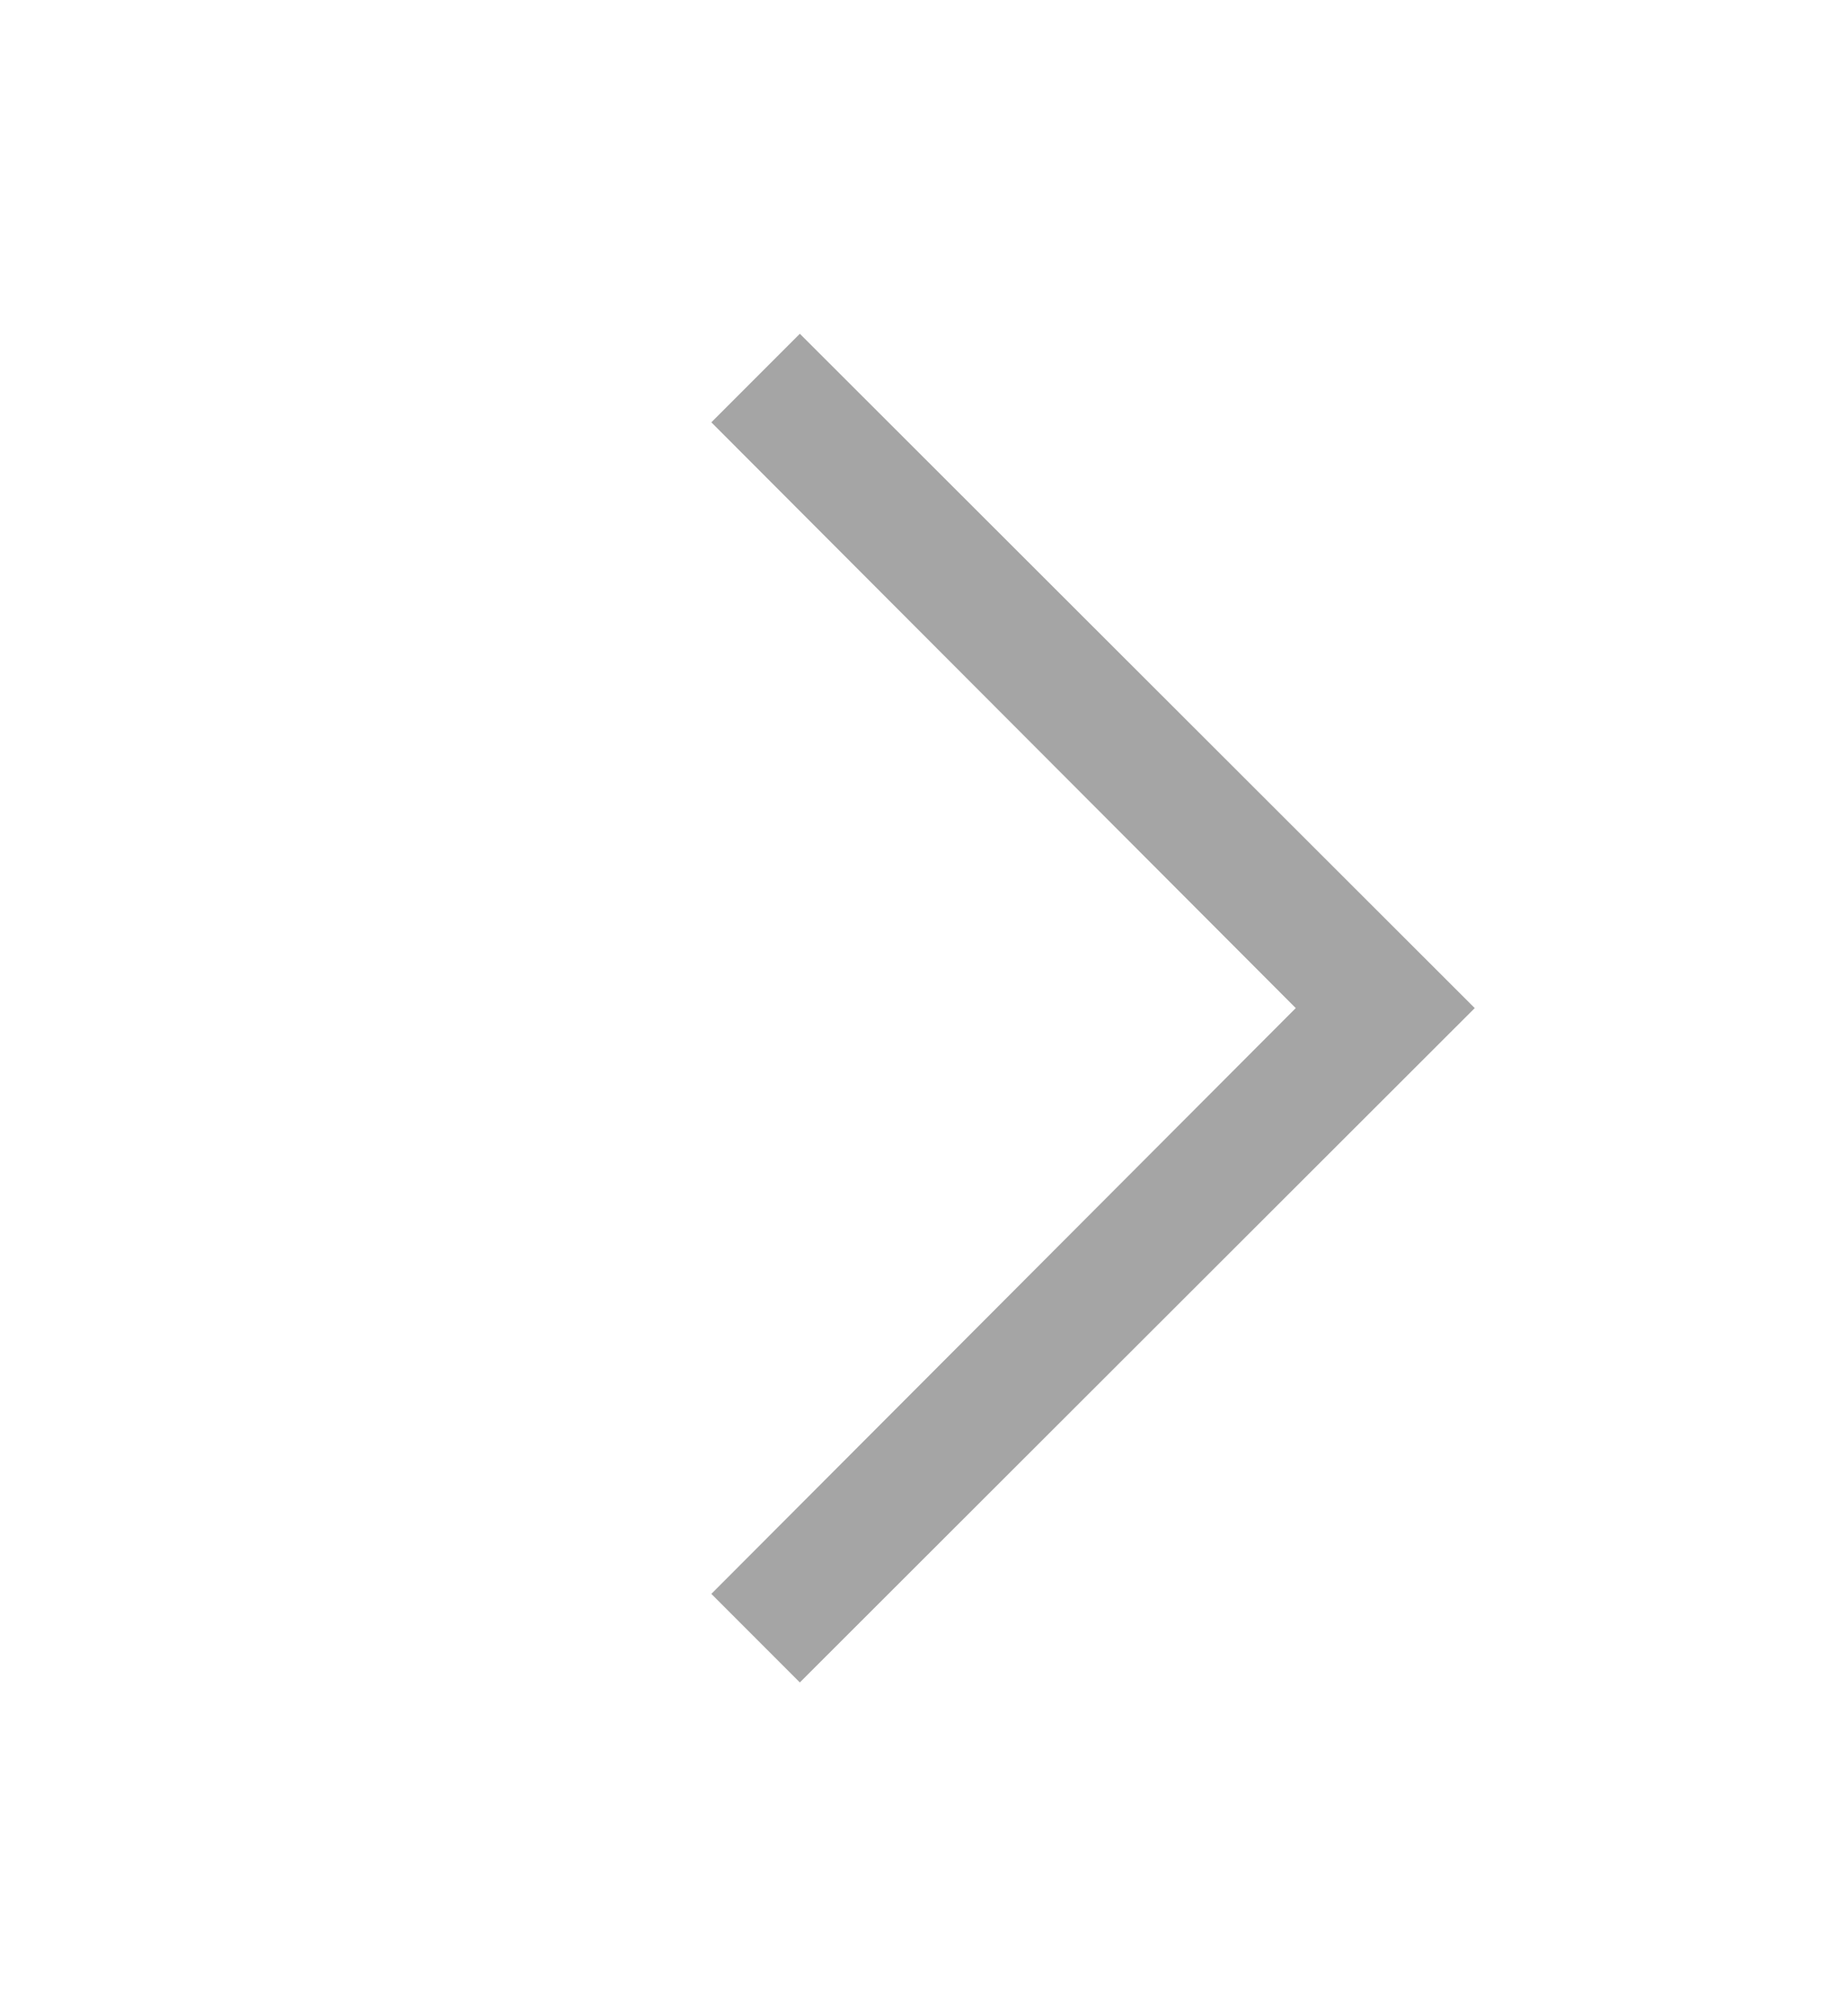 <?xml version="1.0" encoding="UTF-8"?> <svg xmlns="http://www.w3.org/2000/svg" width="22" height="24" viewBox="0 0 22 24" fill="none"><path d="M15.434 12L8.473 5.027L9.527 3.973L17.566 12L9.527 20.027L8.473 18.973L15.434 12Z" fill="#A5A5A5"></path></svg> 